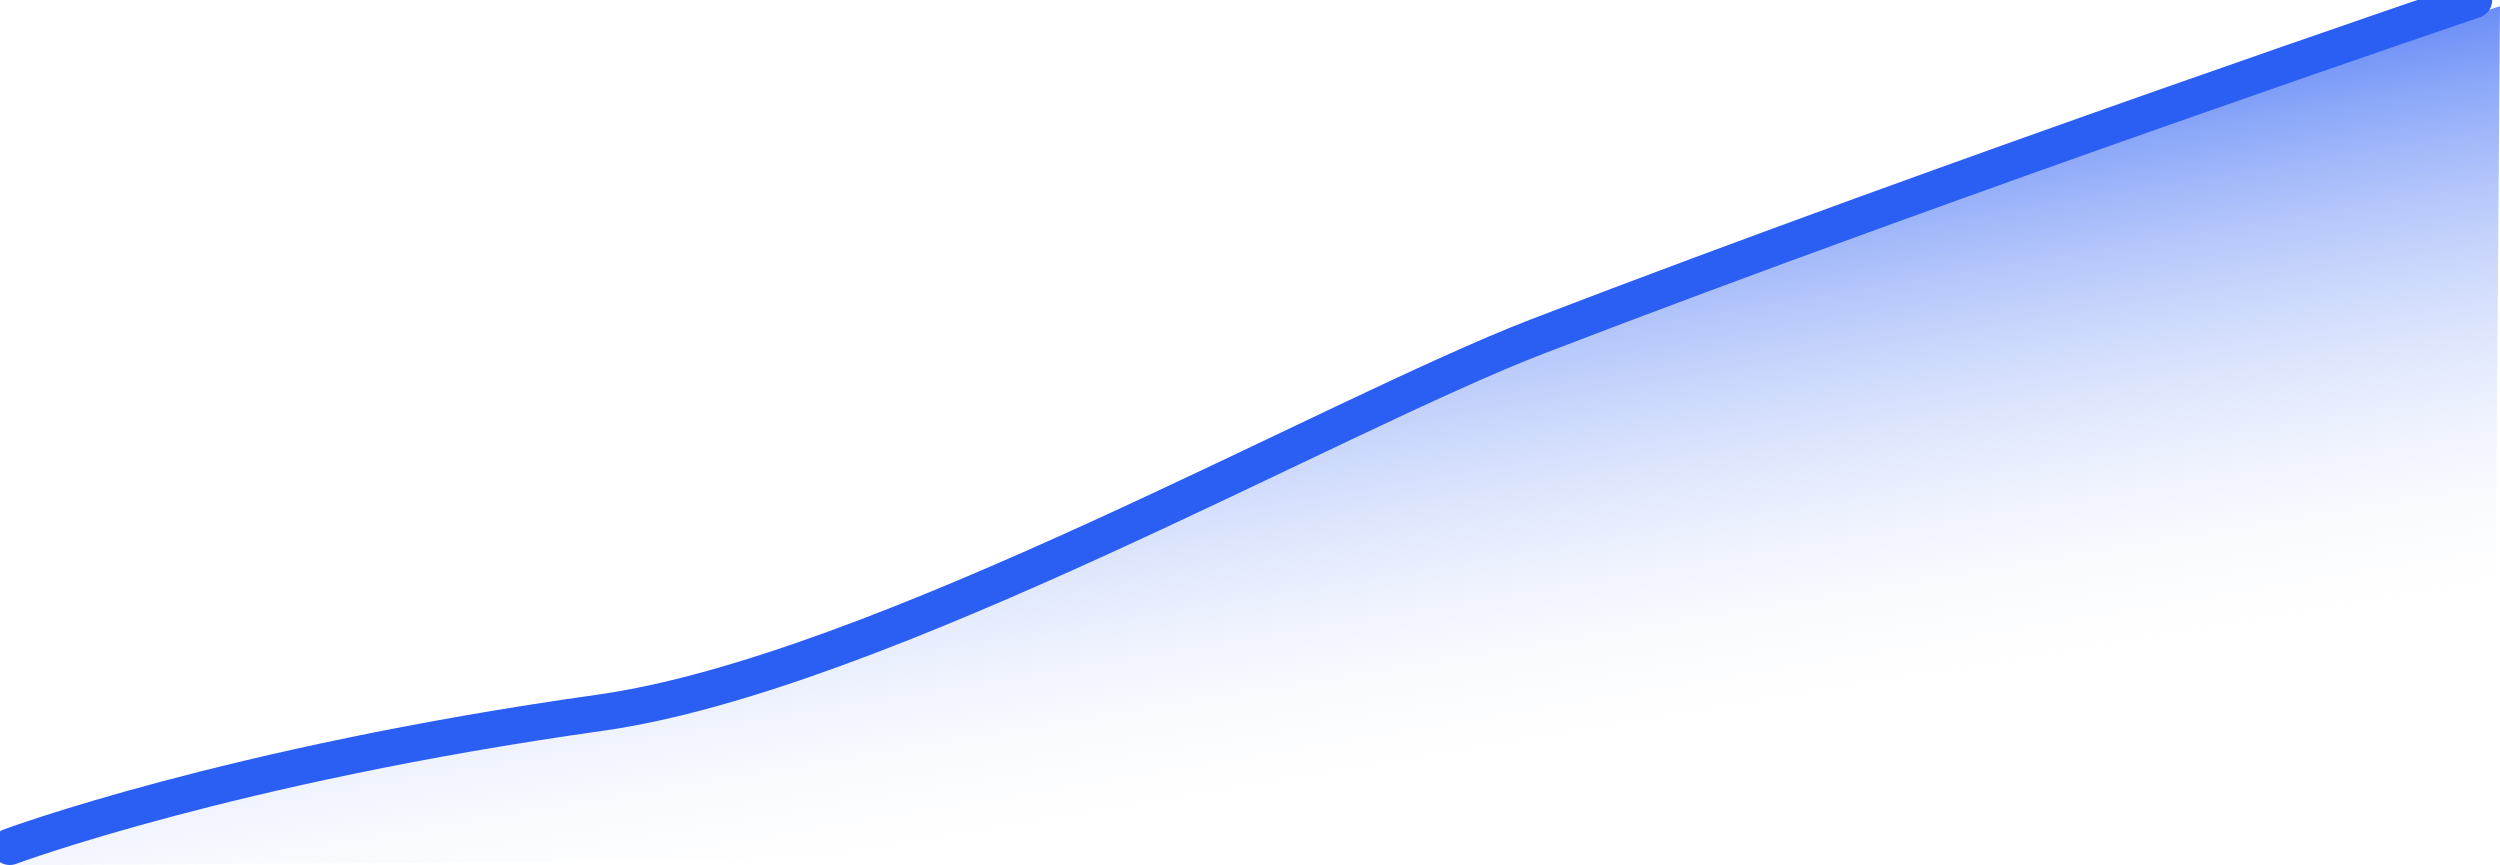 <svg width="130" height="45" viewBox="0 0 130 45" fill="none" xmlns="http://www.w3.org/2000/svg">
<path d="M34.742 35.537C17.648 38.112 0 45 0 45L129.668 44.178L130 0.326C130 0.326 103.565 8.457 81.418 16.663C70.526 20.699 43.557 34.209 34.742 35.537Z" fill="url(#paint0_linear_13855_12883)"/>
<path d="M0.508 44.03C0.508 44.03 11.932 39.771 31.202 37.063C45.658 35.031 69.266 21.602 79.989 17.478C101.792 9.093 128.644 0 128.644 0" stroke="#2B5FF3" stroke-width="1.9" stroke-linecap="round"/>
<defs>
<linearGradient id="paint0_linear_13855_12883" x1="43.267" y1="9.096" x2="49.345" y2="45.582" gradientUnits="userSpaceOnUse">
<stop stop-color="#2B5FF3"/>
<stop offset="0" stop-color="#2D60F3" stop-opacity="0.99"/>
<stop offset="1" stop-color="white" stop-opacity="0"/>
</linearGradient>
</defs>
</svg>
